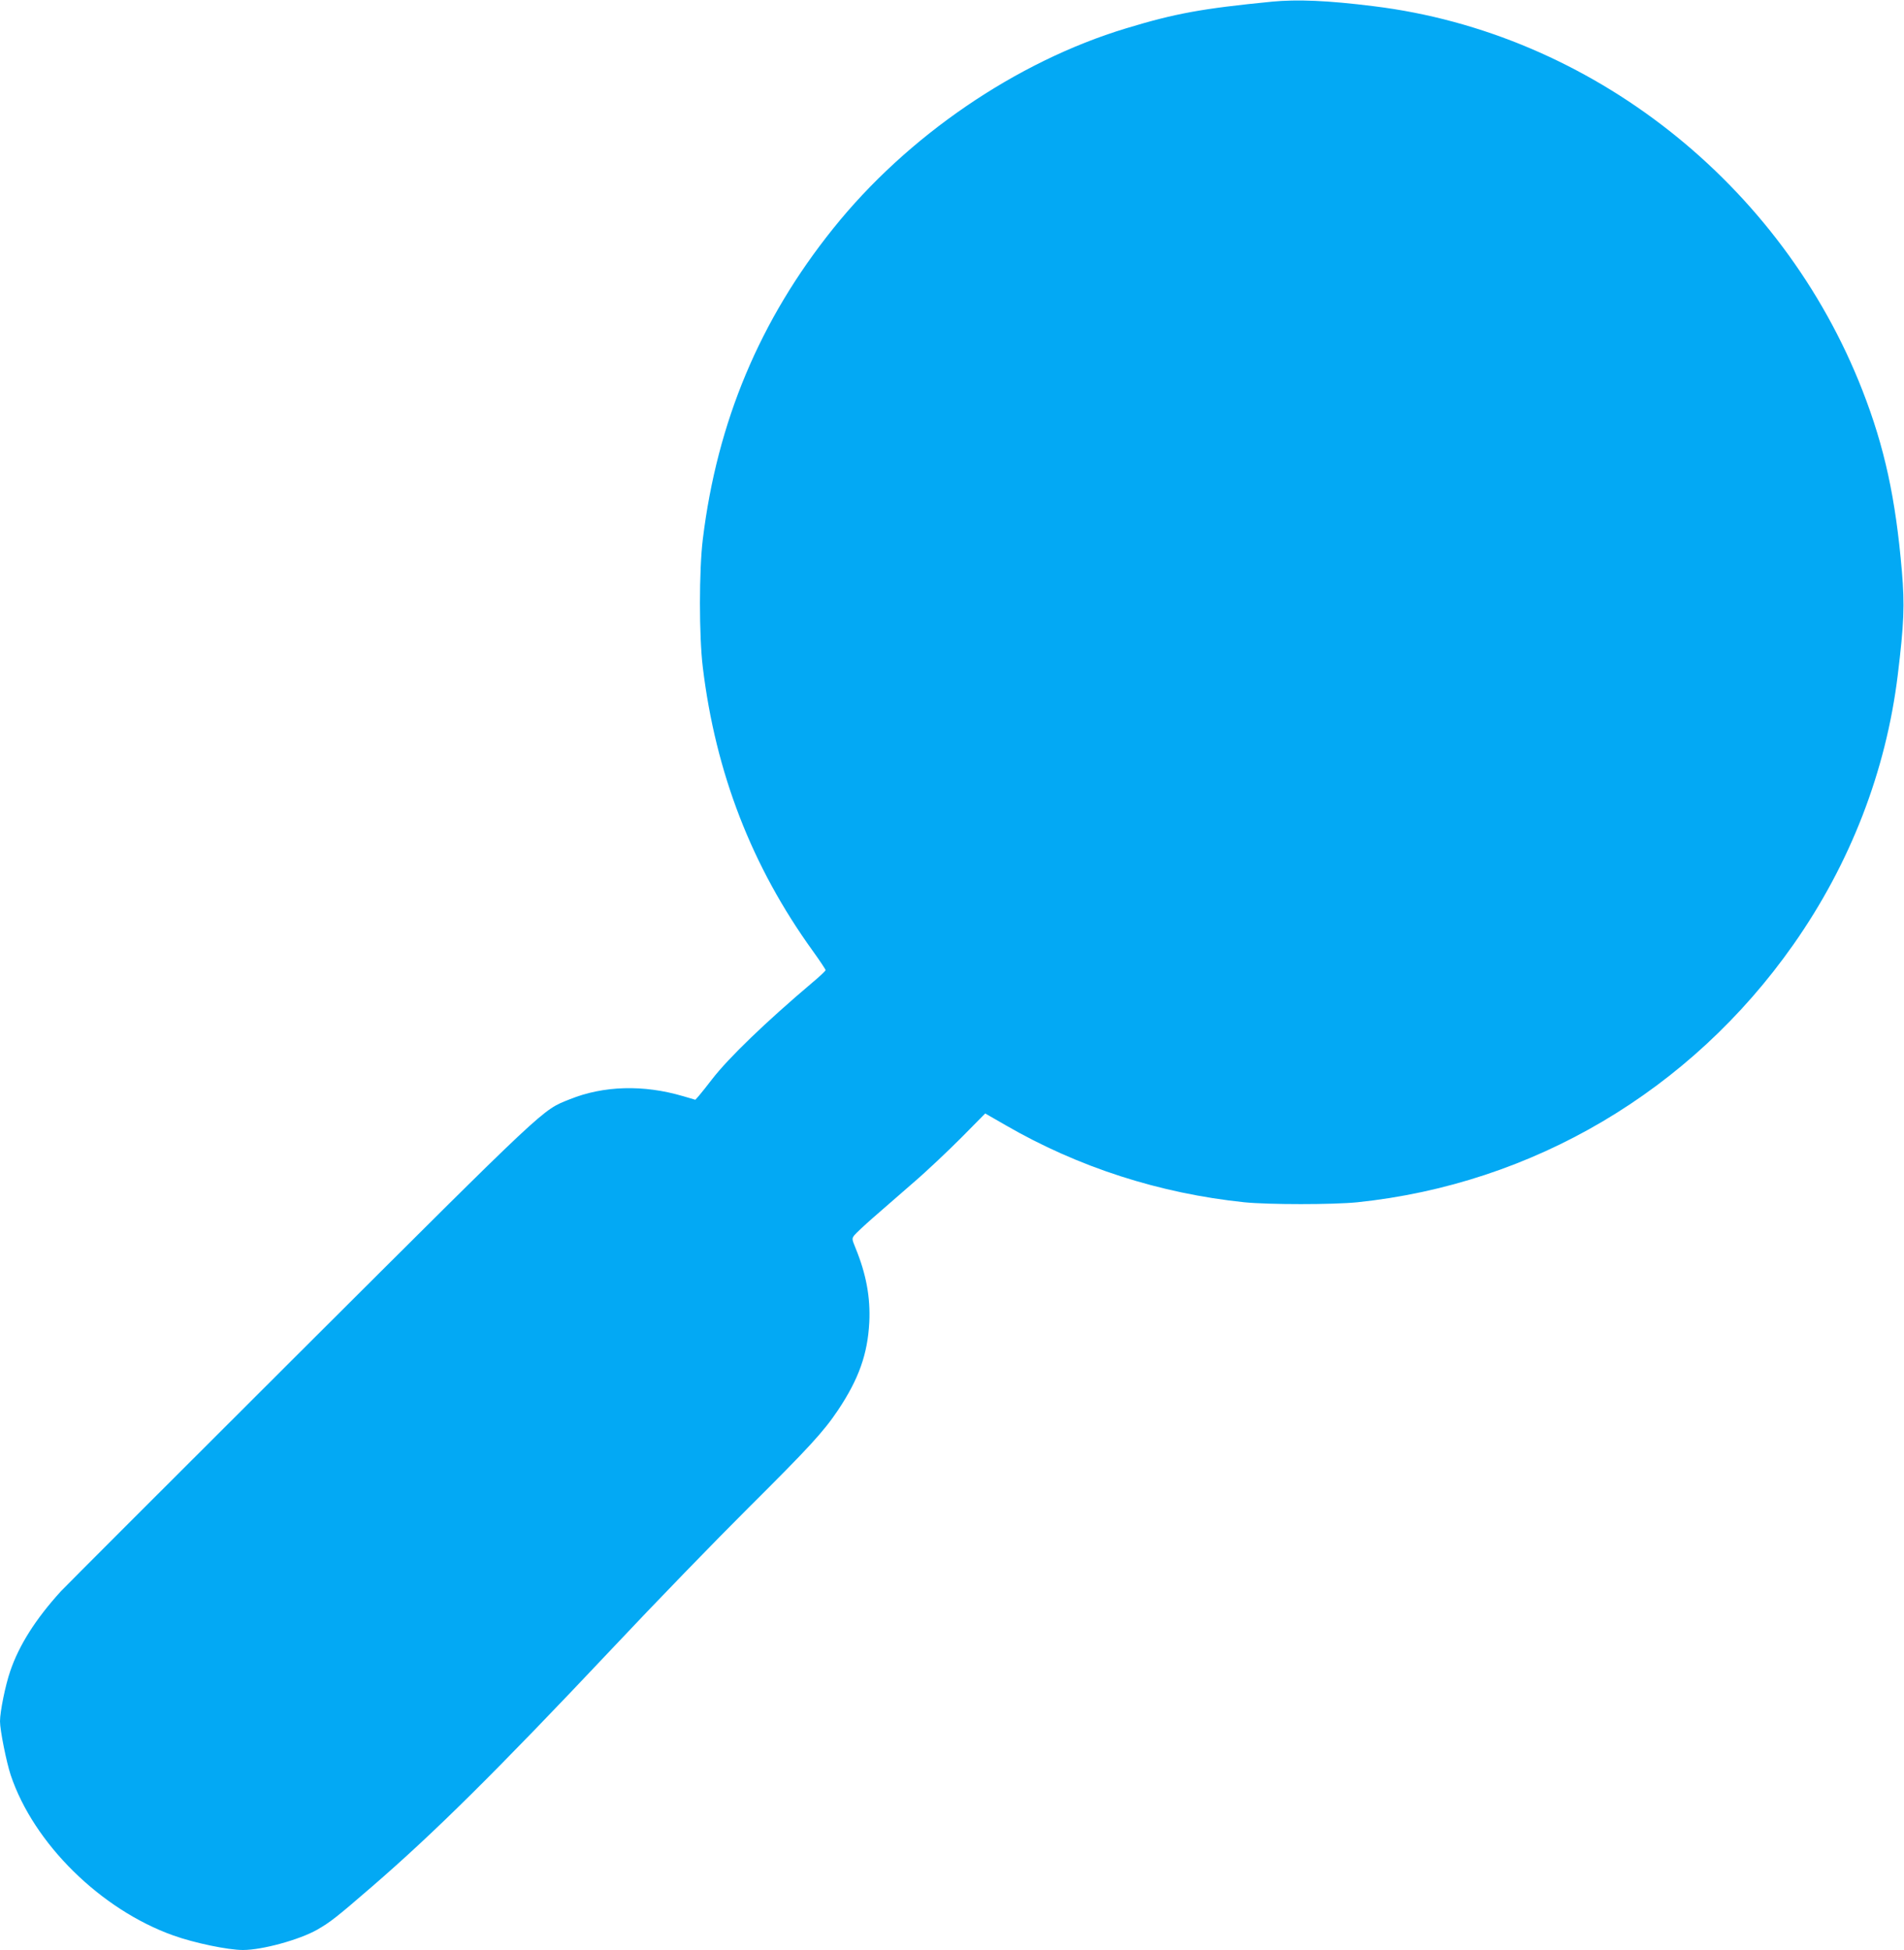 <?xml version="1.0" standalone="no"?>
<!DOCTYPE svg PUBLIC "-//W3C//DTD SVG 20010904//EN"
 "http://www.w3.org/TR/2001/REC-SVG-20010904/DTD/svg10.dtd">
<svg version="1.0" xmlns="http://www.w3.org/2000/svg"
 width="1250pt" height="1280pt" viewBox="0 0 1250 1280"
 preserveAspectRatio="xMidYMid meet">
<g transform="translate(0,1280) scale(0.1,-0.1)"
fill="#03a9f4" stroke="none">
<path d="M8350 12789 c-458 -45 -634 -77 -957 -175 -721 -218 -1437 -707
-1923 -1314 -482 -600 -762 -1270 -856 -2040 -25 -202 -25 -638 0 -840 84
-694 322 -1308 722 -1862 46 -64 84 -121 84 -126 0 -5 -39 -42 -87 -82 -305
-258 -550 -494 -658 -634 -33 -43 -71 -91 -85 -107 l-25 -28 -82 24 c-258 76
-520 69 -743 -21 -184 -74 -129 -23 -1774 -1663 -836 -834 -1540 -1538 -1566
-1566 -165 -181 -275 -354 -333 -525 -32 -93 -67 -266 -67 -329 0 -58 42 -267
70 -352 150 -449 591 -884 1069 -1054 137 -49 358 -95 456 -95 127 0 370 67
487 133 88 51 123 78 359 282 413 357 814 754 1579 1565 282 300 684 714 891
920 400 398 495 501 591 644 136 204 194 367 205 576 8 163 -20 316 -90 487
-25 61 -25 63 -7 86 11 13 65 64 121 113 57 49 175 152 263 229 89 76 231 211
318 298 l156 158 134 -77 c477 -276 1011 -448 1568 -506 161 -16 579 -16 740
0 1154 120 2190 732 2864 1692 374 532 608 1138 685 1769 41 337 46 459 27
682 -41 480 -114 814 -258 1184 -530 1361 -1785 2349 -3208 2524 -303 38 -503
46 -670 30z"/>
</g>
</svg>
